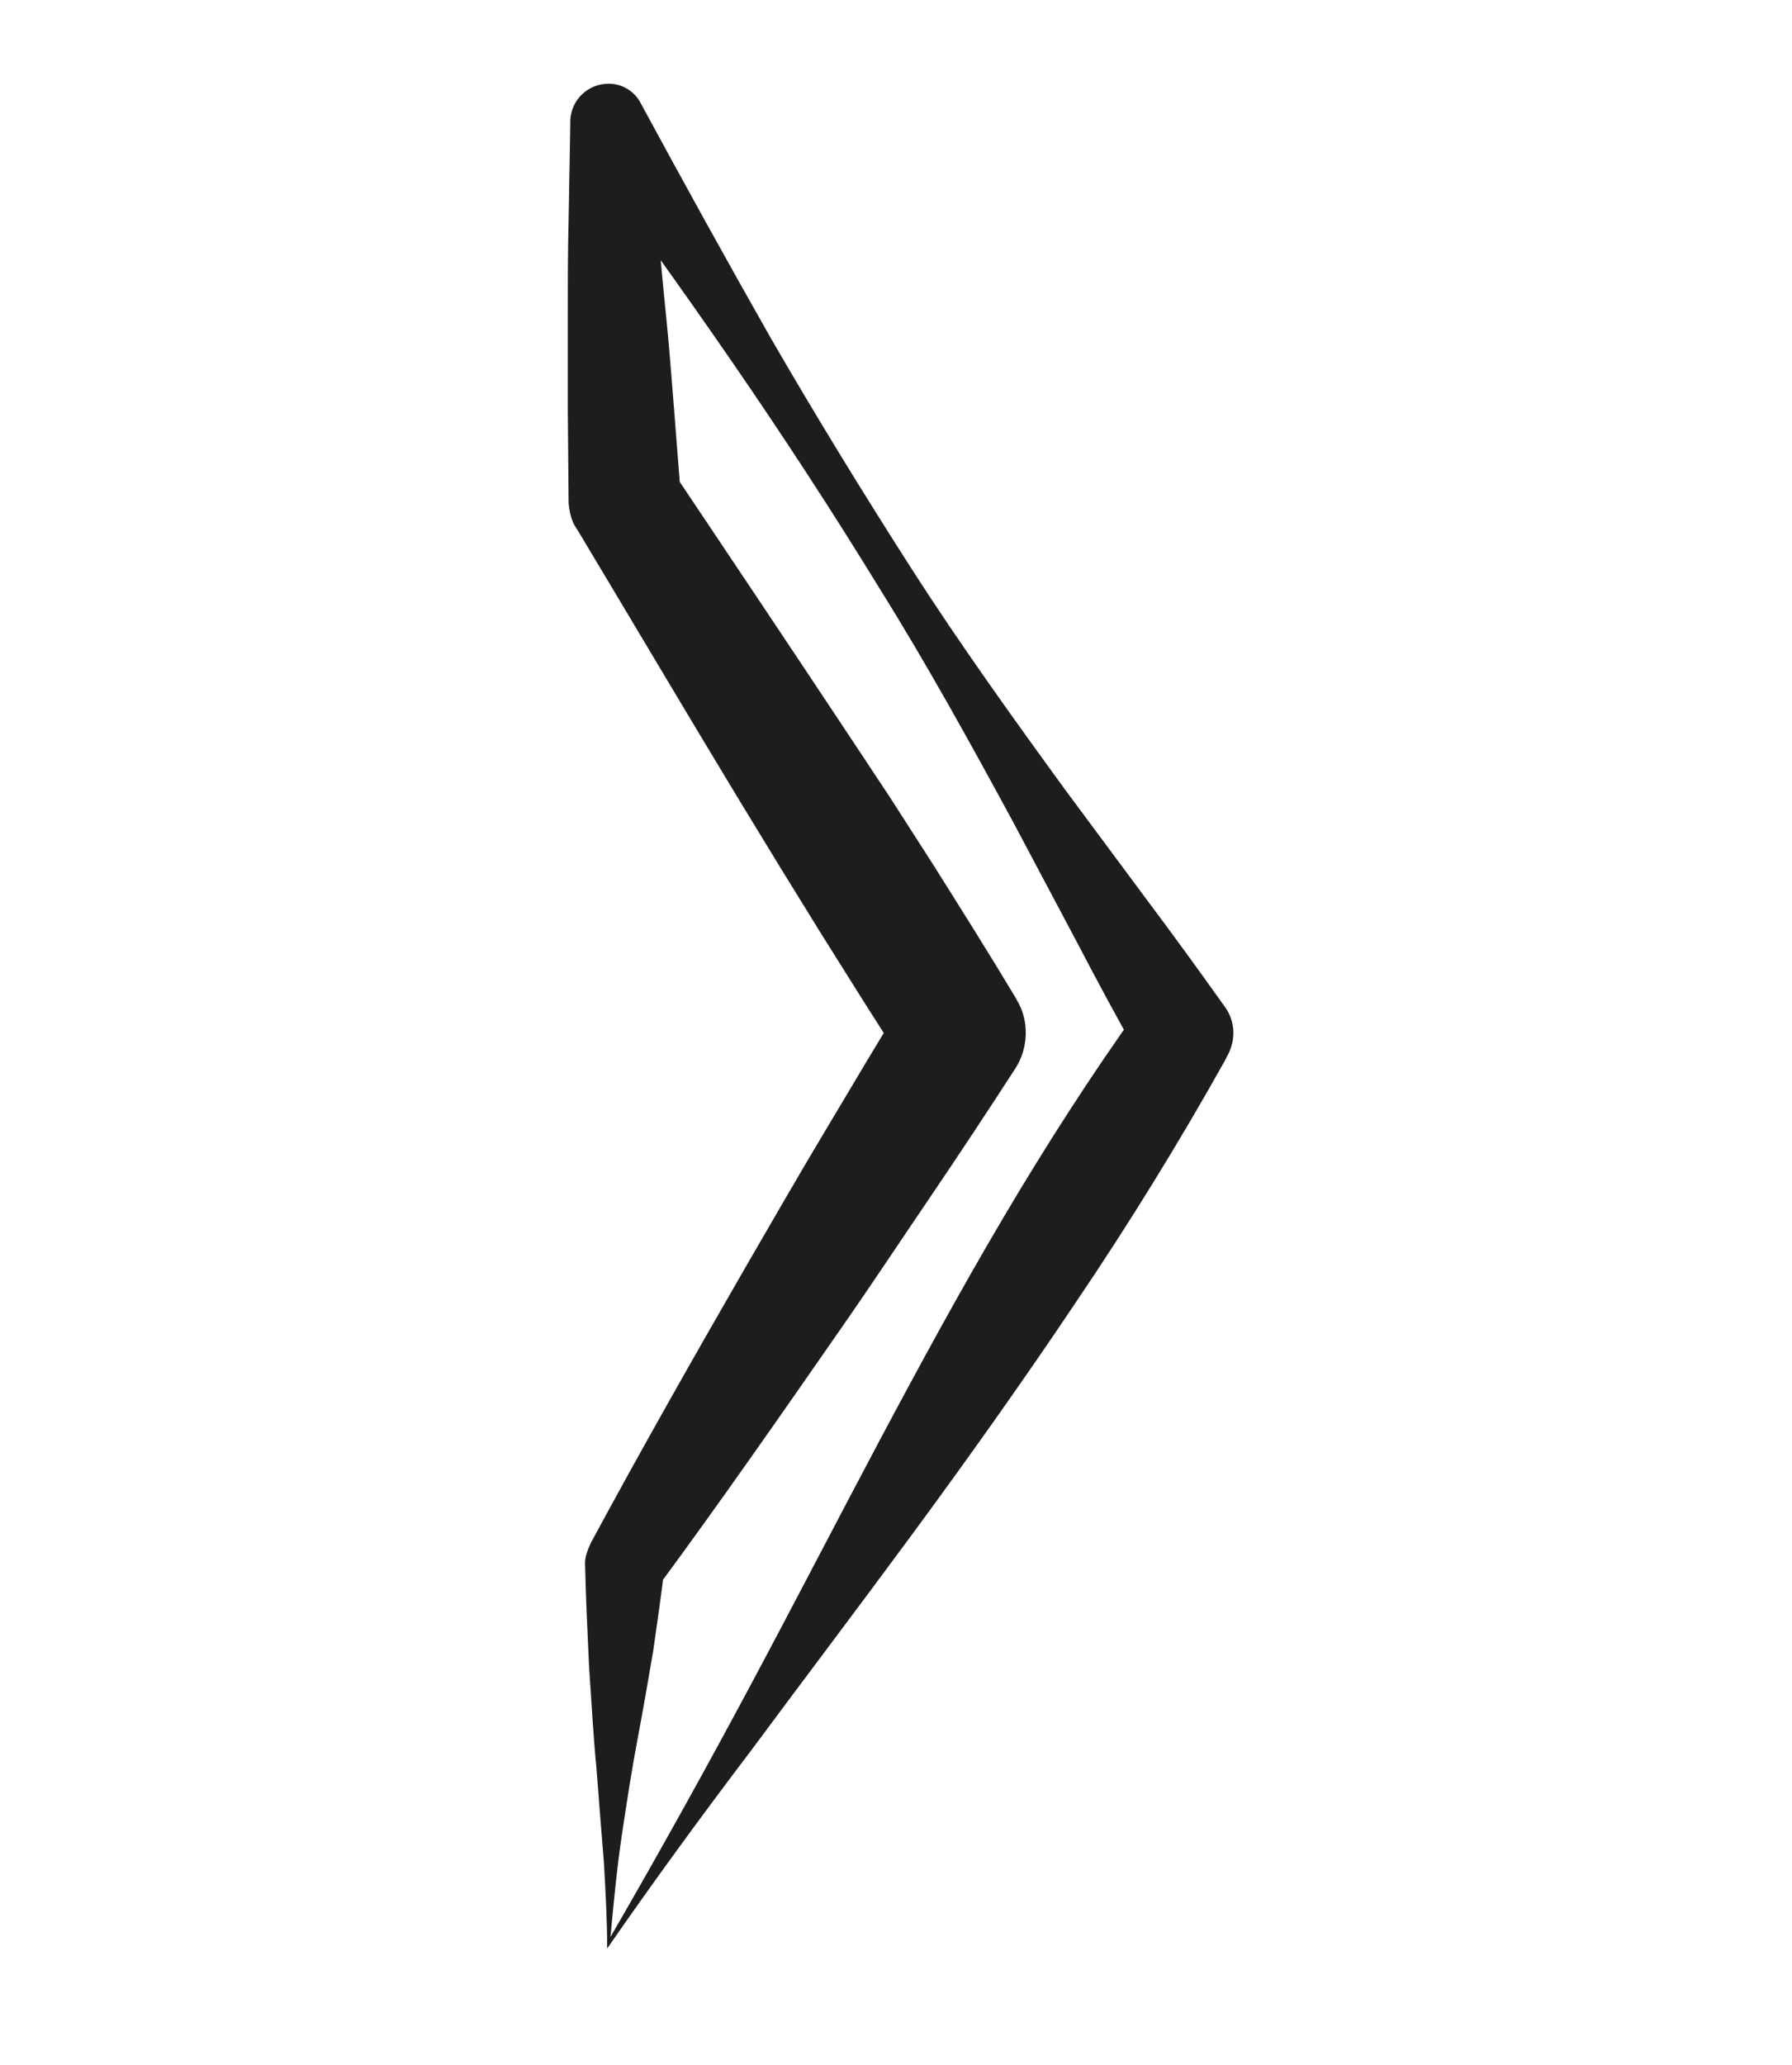 <?xml version="1.0" encoding="utf-8"?>
<!-- Generator: Adobe Illustrator 24.0.3, SVG Export Plug-In . SVG Version: 6.00 Build 0)  -->
<svg version="1.1" id="Calque_1" xmlns="http://www.w3.org/2000/svg" xmlns:xlink="http://www.w3.org/1999/xlink" x="0px" y="0px"
	 viewBox="0 0 218.4 251.6" style="enable-background:new 0 0 218.4 251.6;" xml:space="preserve">
<style type="text/css">
	.st0{fill:#1D1D1B;}
</style>
<g>
	<path class="st0" d="M74.4,236c6.2-10.7,11.9-21,17.3-31.1c5.4-10.1,10.4-19.8,15.4-29.2s9.9-18.4,15.1-27.2s10.7-17.4,16.8-25.9
		v6.5c-2.7-4.8-5.3-9.6-7.8-14.4l-7.7-14.5c-5.2-9.6-10.5-19.2-16.3-28.5c-5.7-9.3-11.7-18.5-17.9-27.5c-6.2-9-12.6-17.9-19.1-26.7
		l8.6-2.7L80,26.2c0.4,3.8,0.7,7.7,1.1,11.5s0.7,7.7,1,11.5L83,60.7l-1.1-3.4c7.1,10.6,14.2,21.2,21.3,31.9l5.3,8l5.2,8.1
		c3.4,5.4,6.8,10.8,10.1,16.3l0.1,0.2c1.6,2.6,1.4,5.9-0.1,8.3c-3.5,5.4-7,10.7-10.6,16s-7.1,10.6-10.8,15.9
		c-7.3,10.5-14.6,21-22.2,31.3l0.8-2.4c-0.4,3.4-0.9,6.8-1.4,10.3c-0.6,3.5-1.2,7-1.9,10.7c-0.7,3.7-1.3,7.6-1.9,11.6
		S74.8,231.7,74.4,236z M74,237.4c0-3.4-0.2-6.9-0.4-10.5c-0.3-3.6-0.6-7.5-0.9-11.4c-0.4-4-0.6-8.1-0.9-12.3
		c-0.2-4.2-0.4-8.5-0.5-12.7c0-0.7,0.2-1.3,0.4-1.8L72,188c6.1-11.3,12.4-22.4,18.8-33.5c3.2-5.5,6.4-11.1,9.7-16.6
		c3.3-5.5,6.5-11,9.9-16.4v8.5c-3.5-5.3-6.9-10.8-10.3-16.2l-5-8.1l-5-8.2C83.5,86.6,77,75.6,70.4,64.6l-0.2-0.3
		c-0.6-0.9-0.8-2-0.9-3l-0.1-11.5c0-3.8,0-7.7,0-11.5s0-7.7,0.1-11.5l0.2-11.5v-0.6c0.1-2.5,2.1-4.5,4.7-4.5c1.7,0,3.2,1,3.9,2.4
		c5.2,9.6,10.5,19.2,15.9,28.7c5.5,9.5,11.2,18.8,17.1,28s12.3,18.1,18.7,26.9l9.8,13.2c3.3,4.4,6.5,8.8,9.7,13.3
		c1.3,1.8,1.3,4.1,0.3,5.9l-0.3,0.6c-5.6,10-11.7,19.9-18.2,29.5c-6.5,9.7-13.2,19.1-19.9,28.2c-6.7,9.1-13.3,17.8-19.6,26.3
		C85.3,221.5,79.4,229.6,74,237.4z"/>
</g>
</svg>
